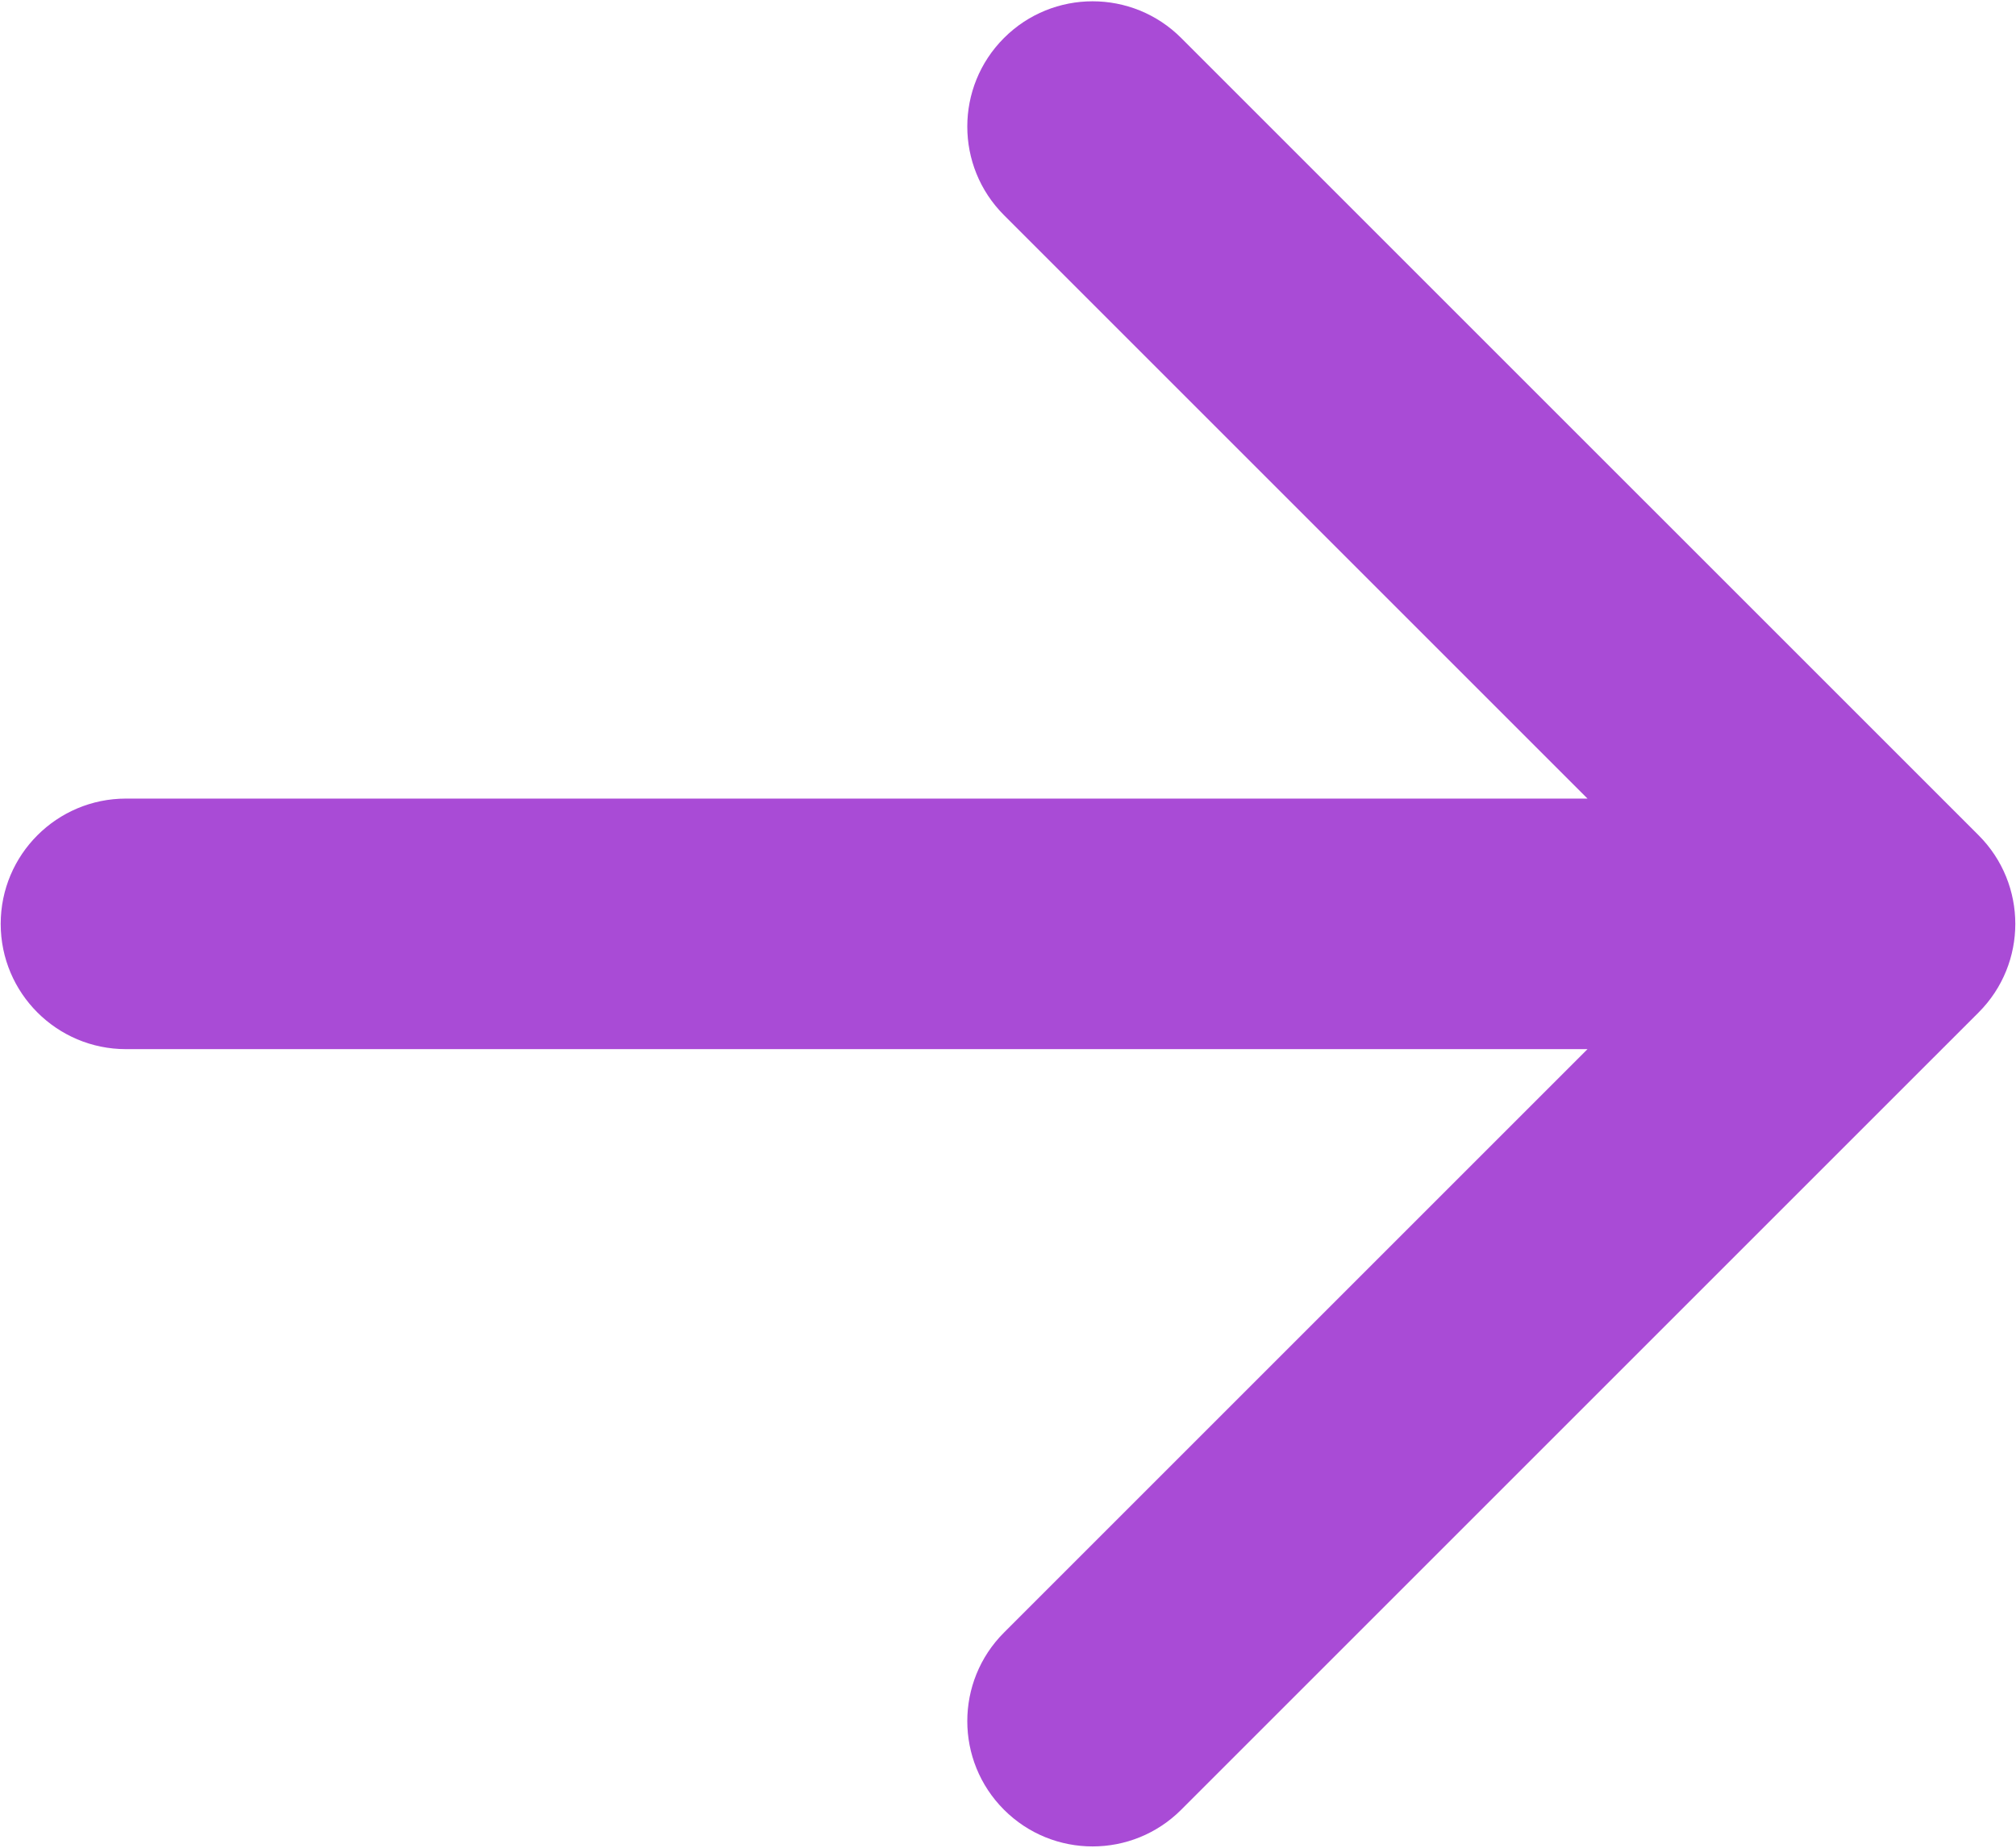 <?xml version="1.0" encoding="UTF-8"?> <svg xmlns="http://www.w3.org/2000/svg" width="1440" height="1320" viewBox="0 0 1440 1320" fill="none"> <path fill-rule="evenodd" clip-rule="evenodd" d="M843.712 27.14L1413.29 596.714C1448.24 631.666 1448.24 688.335 1413.29 723.287L843.711 1292.86C808.76 1327.81 752.091 1327.81 717.139 1292.86C682.187 1257.91 682.187 1201.24 717.139 1166.29L1133.93 749.5L90 749.5C40.57 749.5 0.5 709.43 0.5 660C0.5 610.571 40.571 570.5 90 570.5L1133.93 570.5L717.139 153.712C682.187 118.76 682.187 62.092 717.139 27.14C752.091 -7.812 808.76 -7.812 843.712 27.14Z" fill="#A94BD6"></path> </svg> 